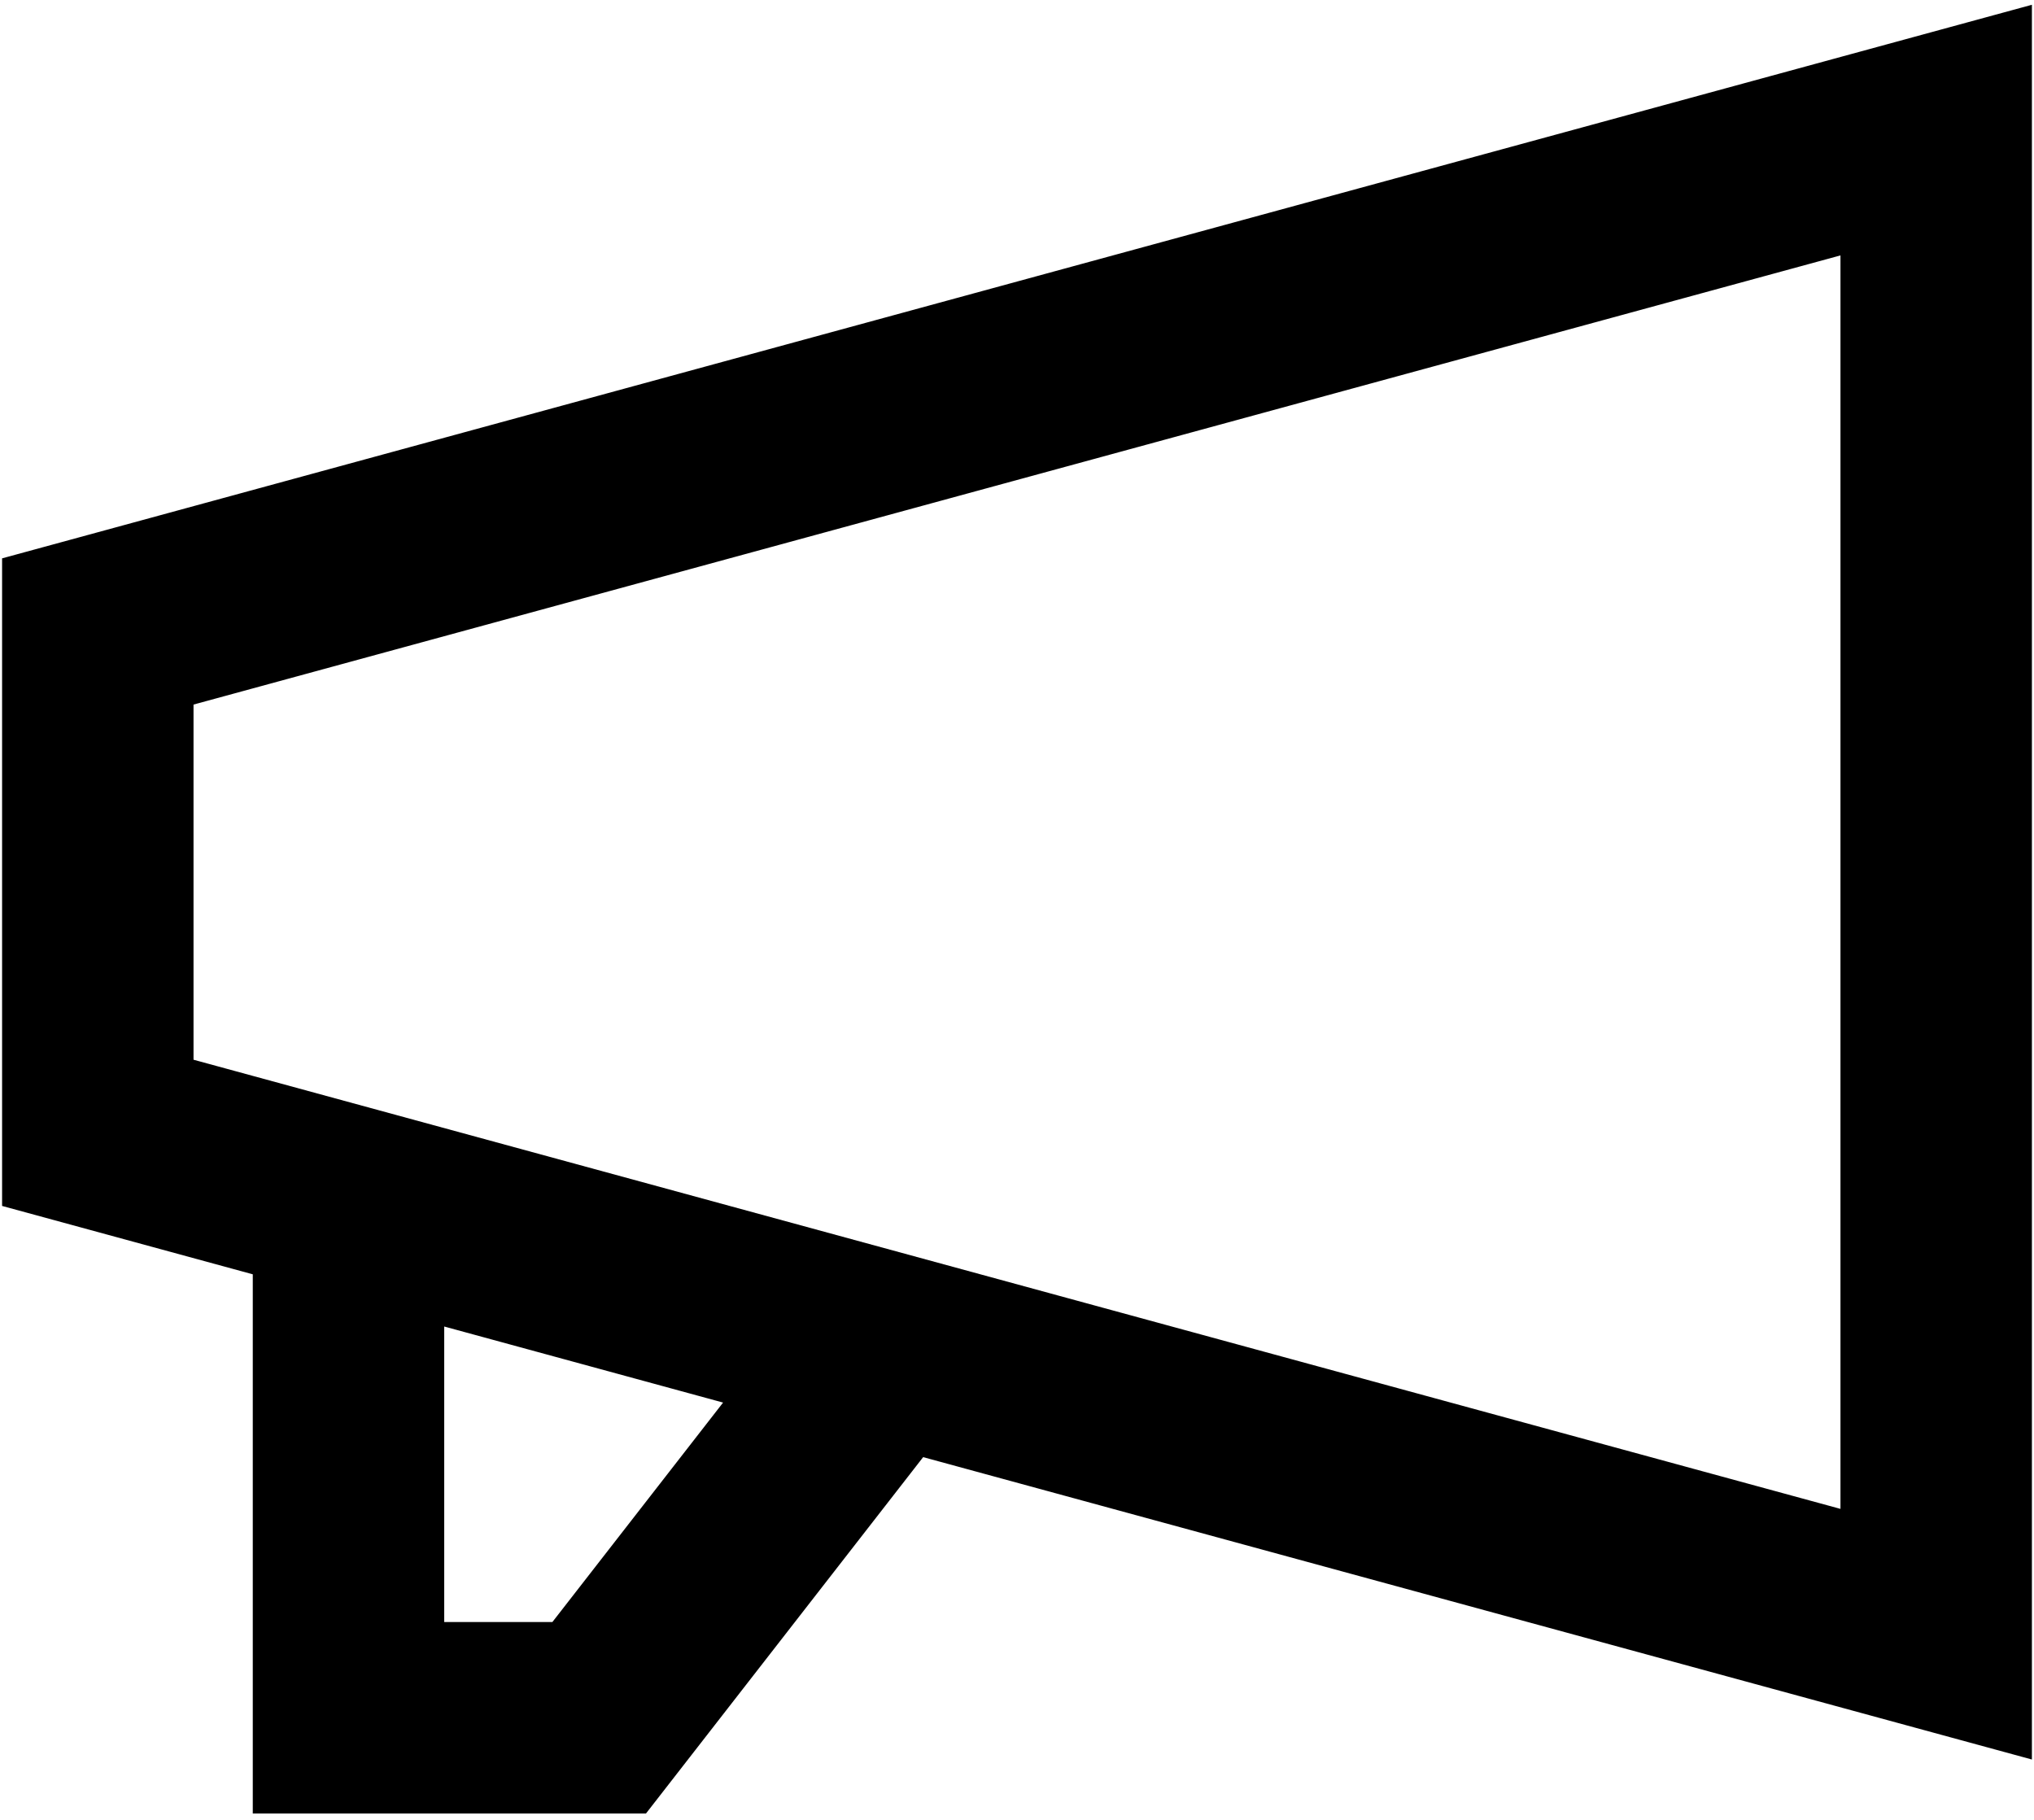 <svg width="238" height="213" viewBox="0 0 238 213" fill="none" xmlns="http://www.w3.org/2000/svg"><path fill-rule="evenodd" clip-rule="evenodd" d="M237.755.558v205.327l-129.736-35.382-32.43 41.696H29.578V149.11l-29.334-8V65.334L237.755.558Zm-114.837 150.79.001-.001-93.341-25.456-6.934-1.89V82.443l192.711-52.558v146.673l-92.437-25.21Zm-70.94 3.871v34.58h12.656l19.974-25.681-32.63-8.899Z" fill="currentColor"/></svg>
